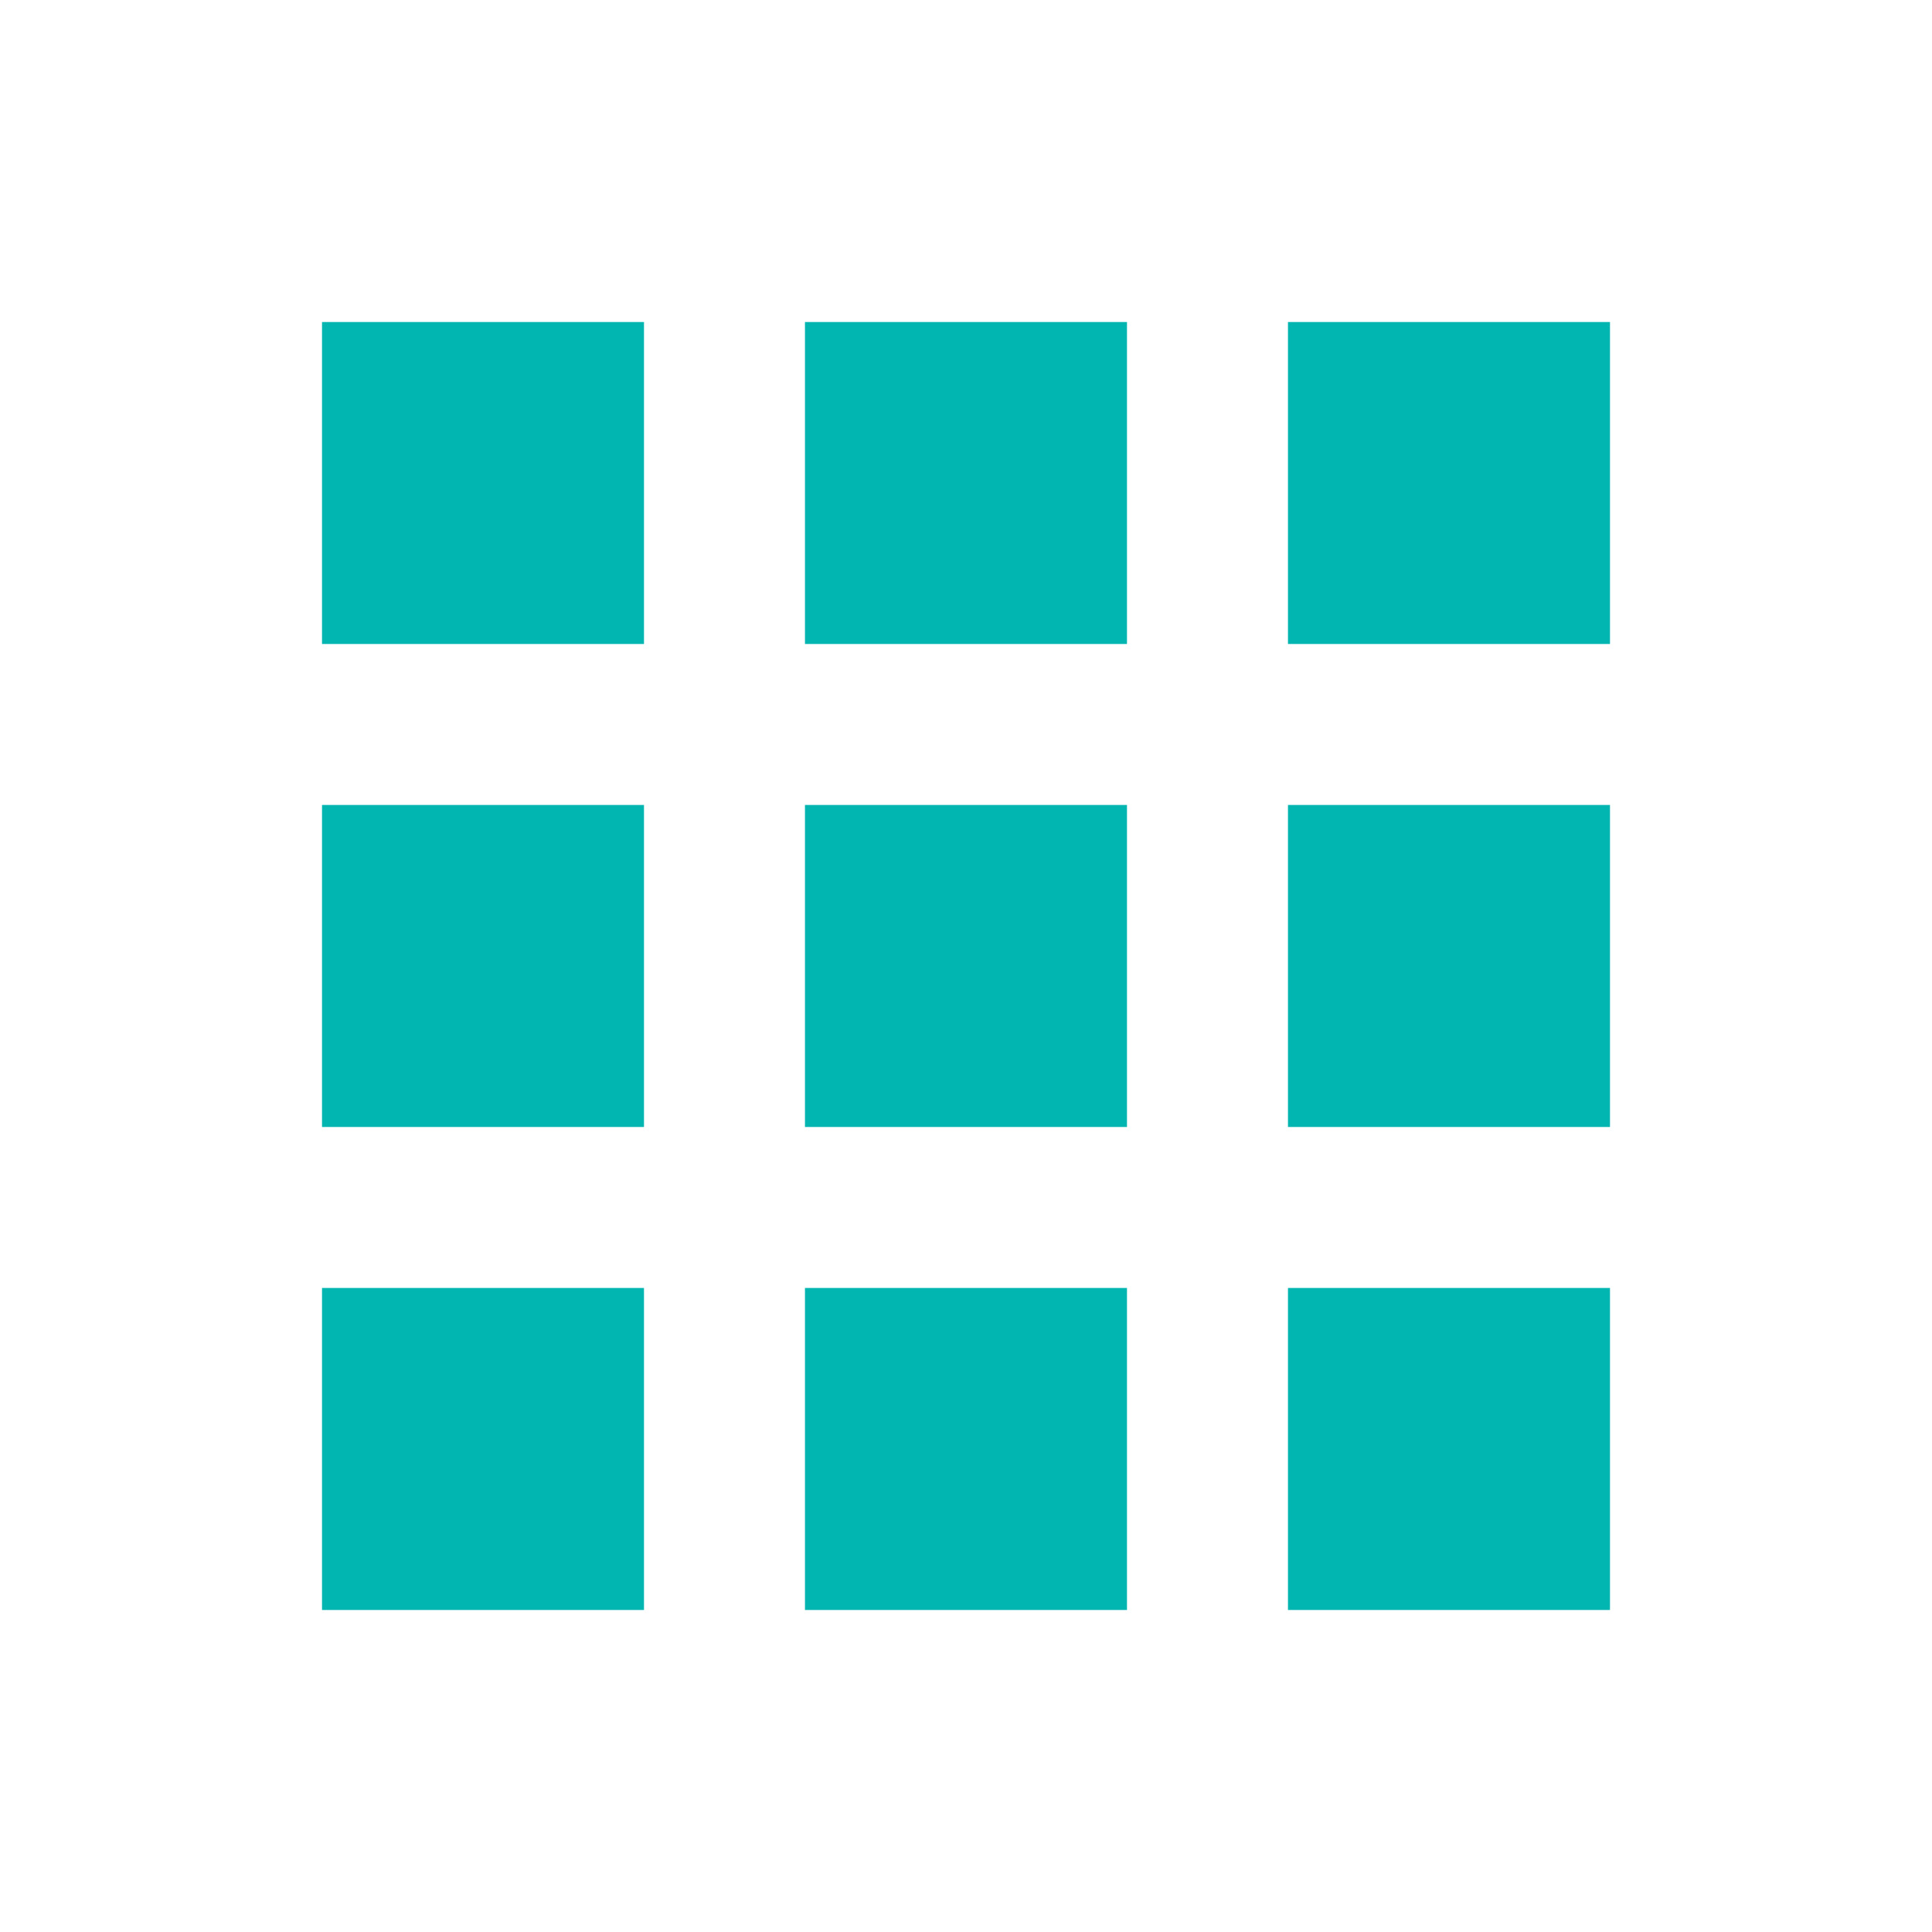 <svg width="40" height="40" viewBox="0 0 40 40" fill="none" xmlns="http://www.w3.org/2000/svg">
<path d="M6.667 13.333H13.333V6.667H6.667V13.333ZM16.666 33.333H23.333V26.666H16.666V33.333ZM6.667 33.333H13.333V26.666H6.667V33.333ZM6.667 23.333H13.333V16.666H6.667V23.333ZM16.666 23.333H23.333V16.666H16.666V23.333ZM26.666 6.667V13.333H33.333V6.667H26.666ZM16.666 13.333H23.333V6.667H16.666V13.333ZM26.666 23.333H33.333V16.666H26.666V23.333ZM26.666 33.333H33.333V26.666H26.666V33.333Z" fill="#01B5B1"/>
</svg>
